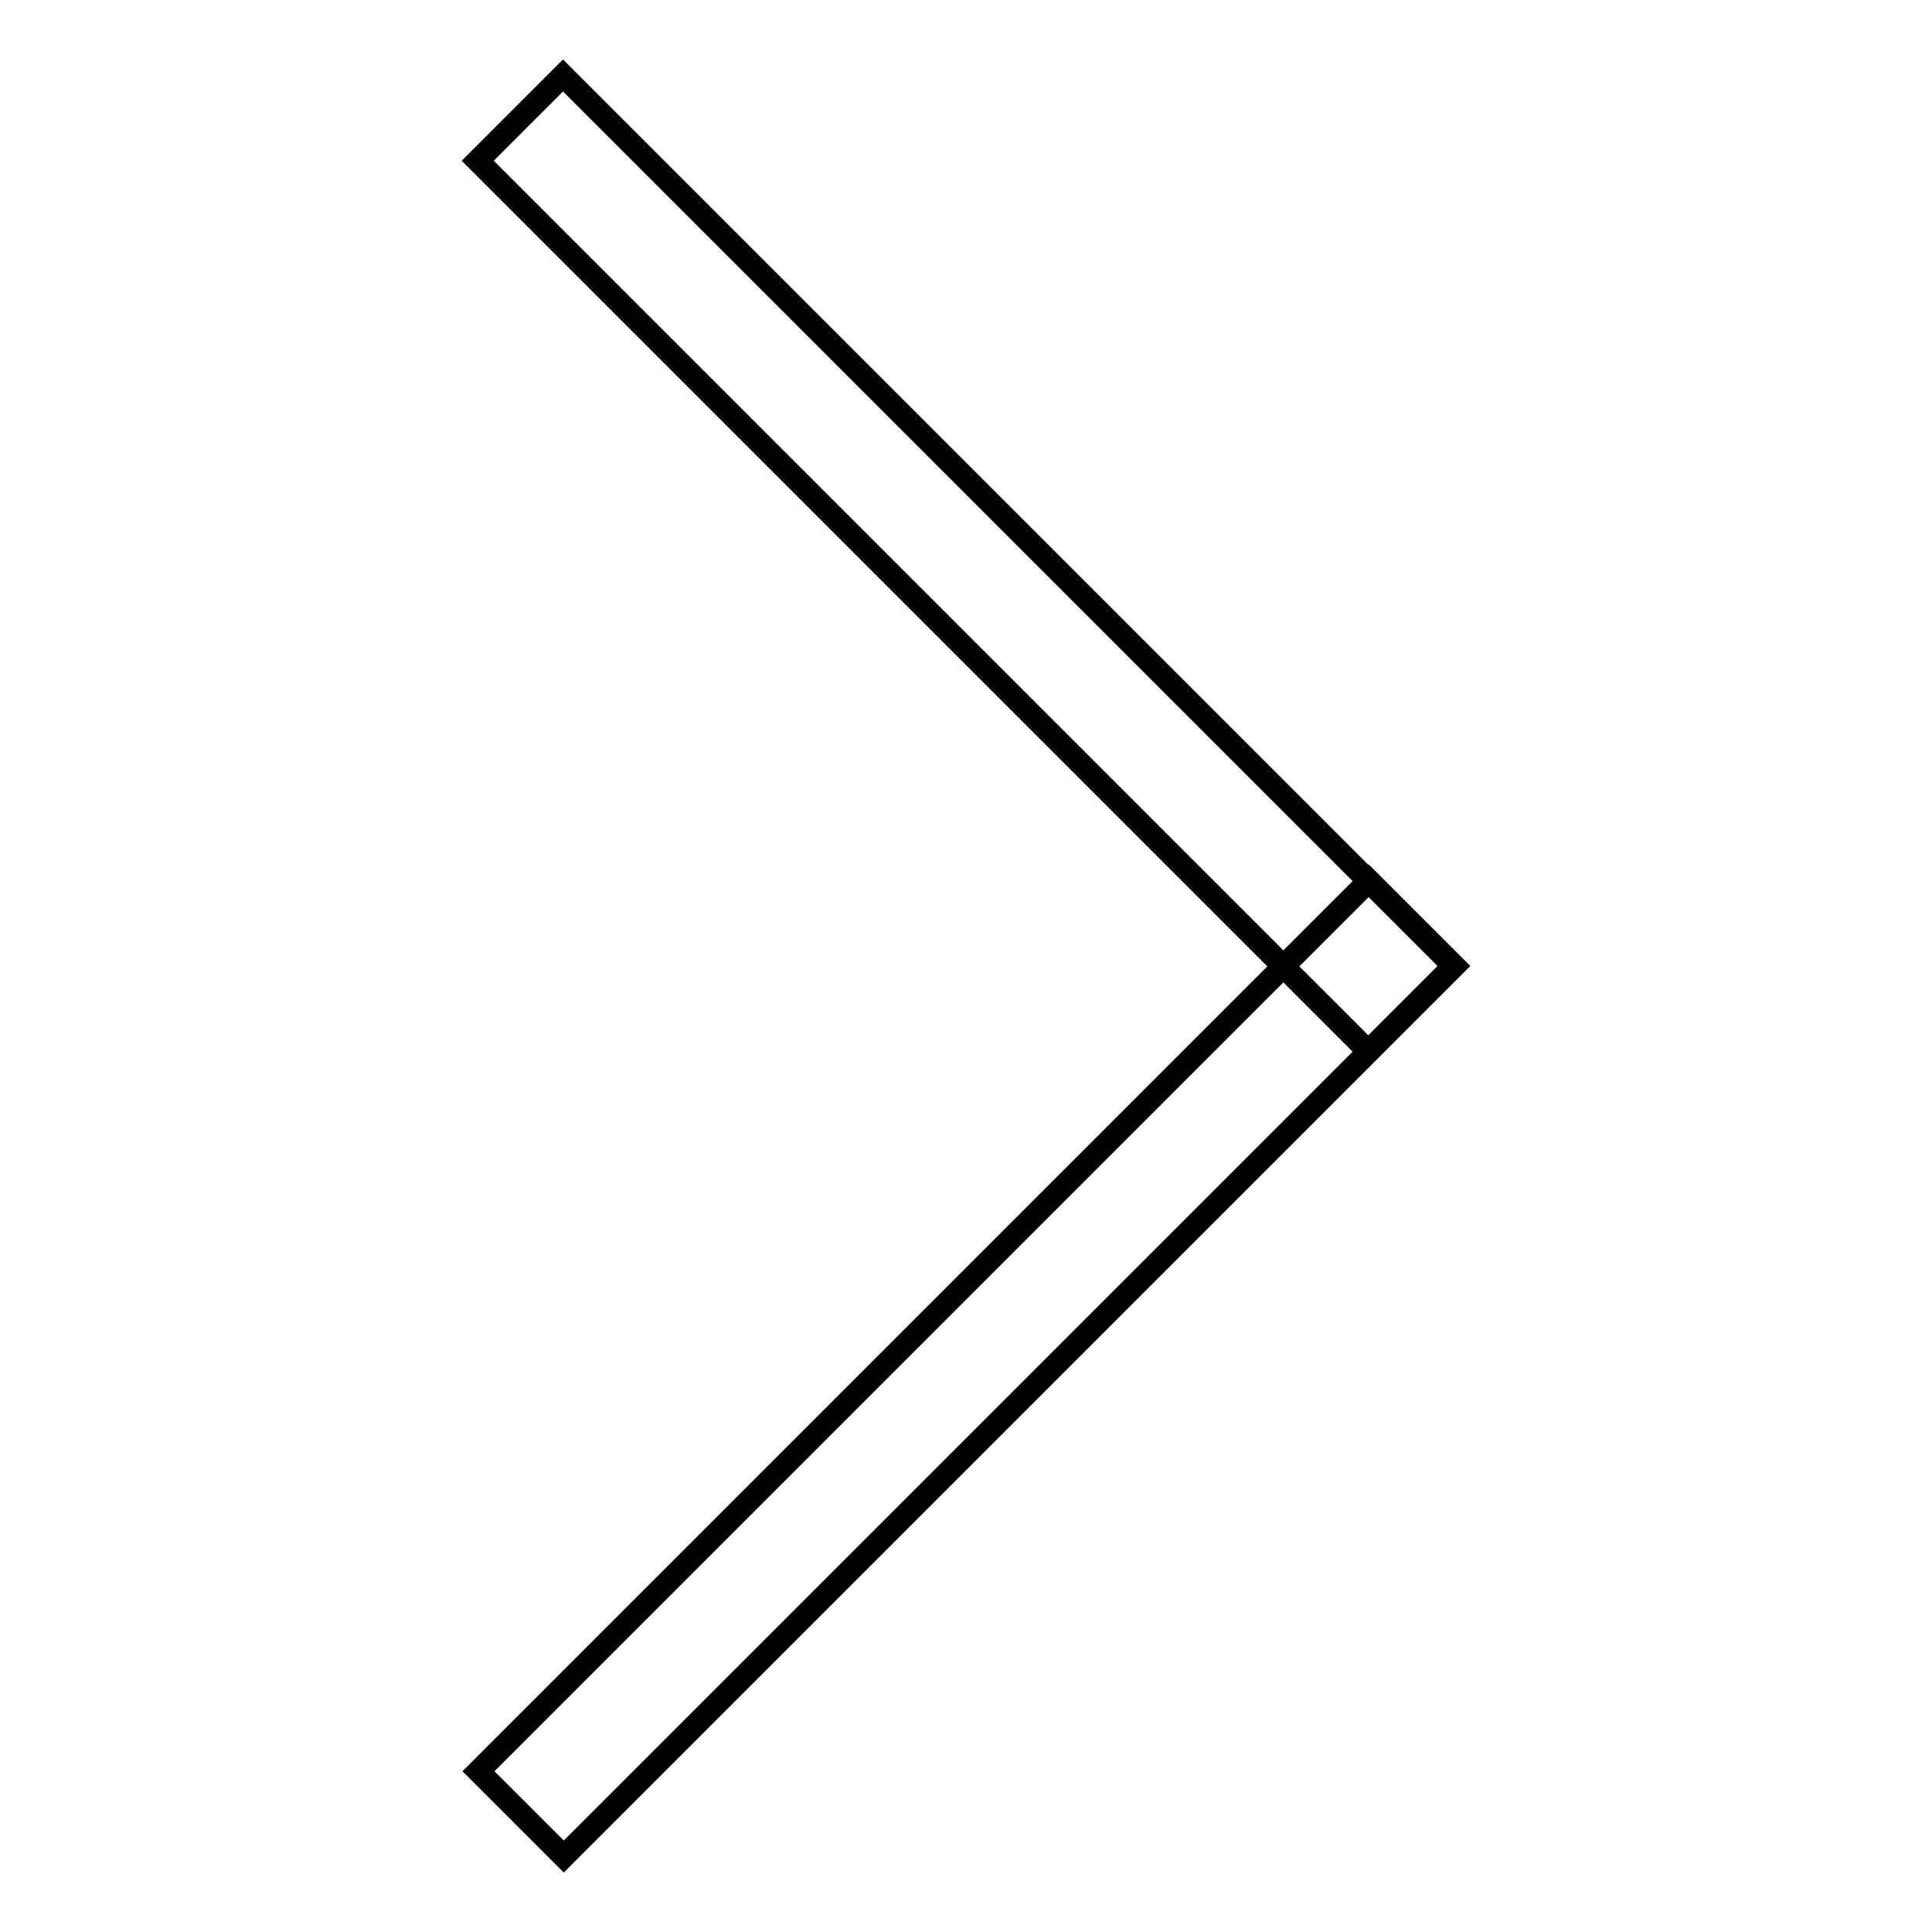 <?xml version="1.0" encoding="utf-8"?>
<!-- Svg Vector Icons : http://www.onlinewebfonts.com/icon -->
<!DOCTYPE svg PUBLIC "-//W3C//DTD SVG 1.1//EN" "http://www.w3.org/Graphics/SVG/1.1/DTD/svg11.dtd">
<svg version="1.1" xmlns="http://www.w3.org/2000/svg" xmlns:xlink="http://www.w3.org/1999/xlink" x="0px" y="0px" viewBox="0 0 256 256" enable-background="new 0 0 256 256" xml:space="preserve">
<g><g><path stroke-width="3" fill-opacity="0" stroke="#000000"  d="M63.3,21.3L74.6,10l118,118l-11.3,11.3L63.3,21.3L63.3,21.3z"/><path stroke-width="3" fill-opacity="0" stroke="#000000"  d="M181.4,116.7l11.3,11.3l-118,118l-11.3-11.3L181.4,116.7L181.4,116.7z"/></g></g>
</svg>